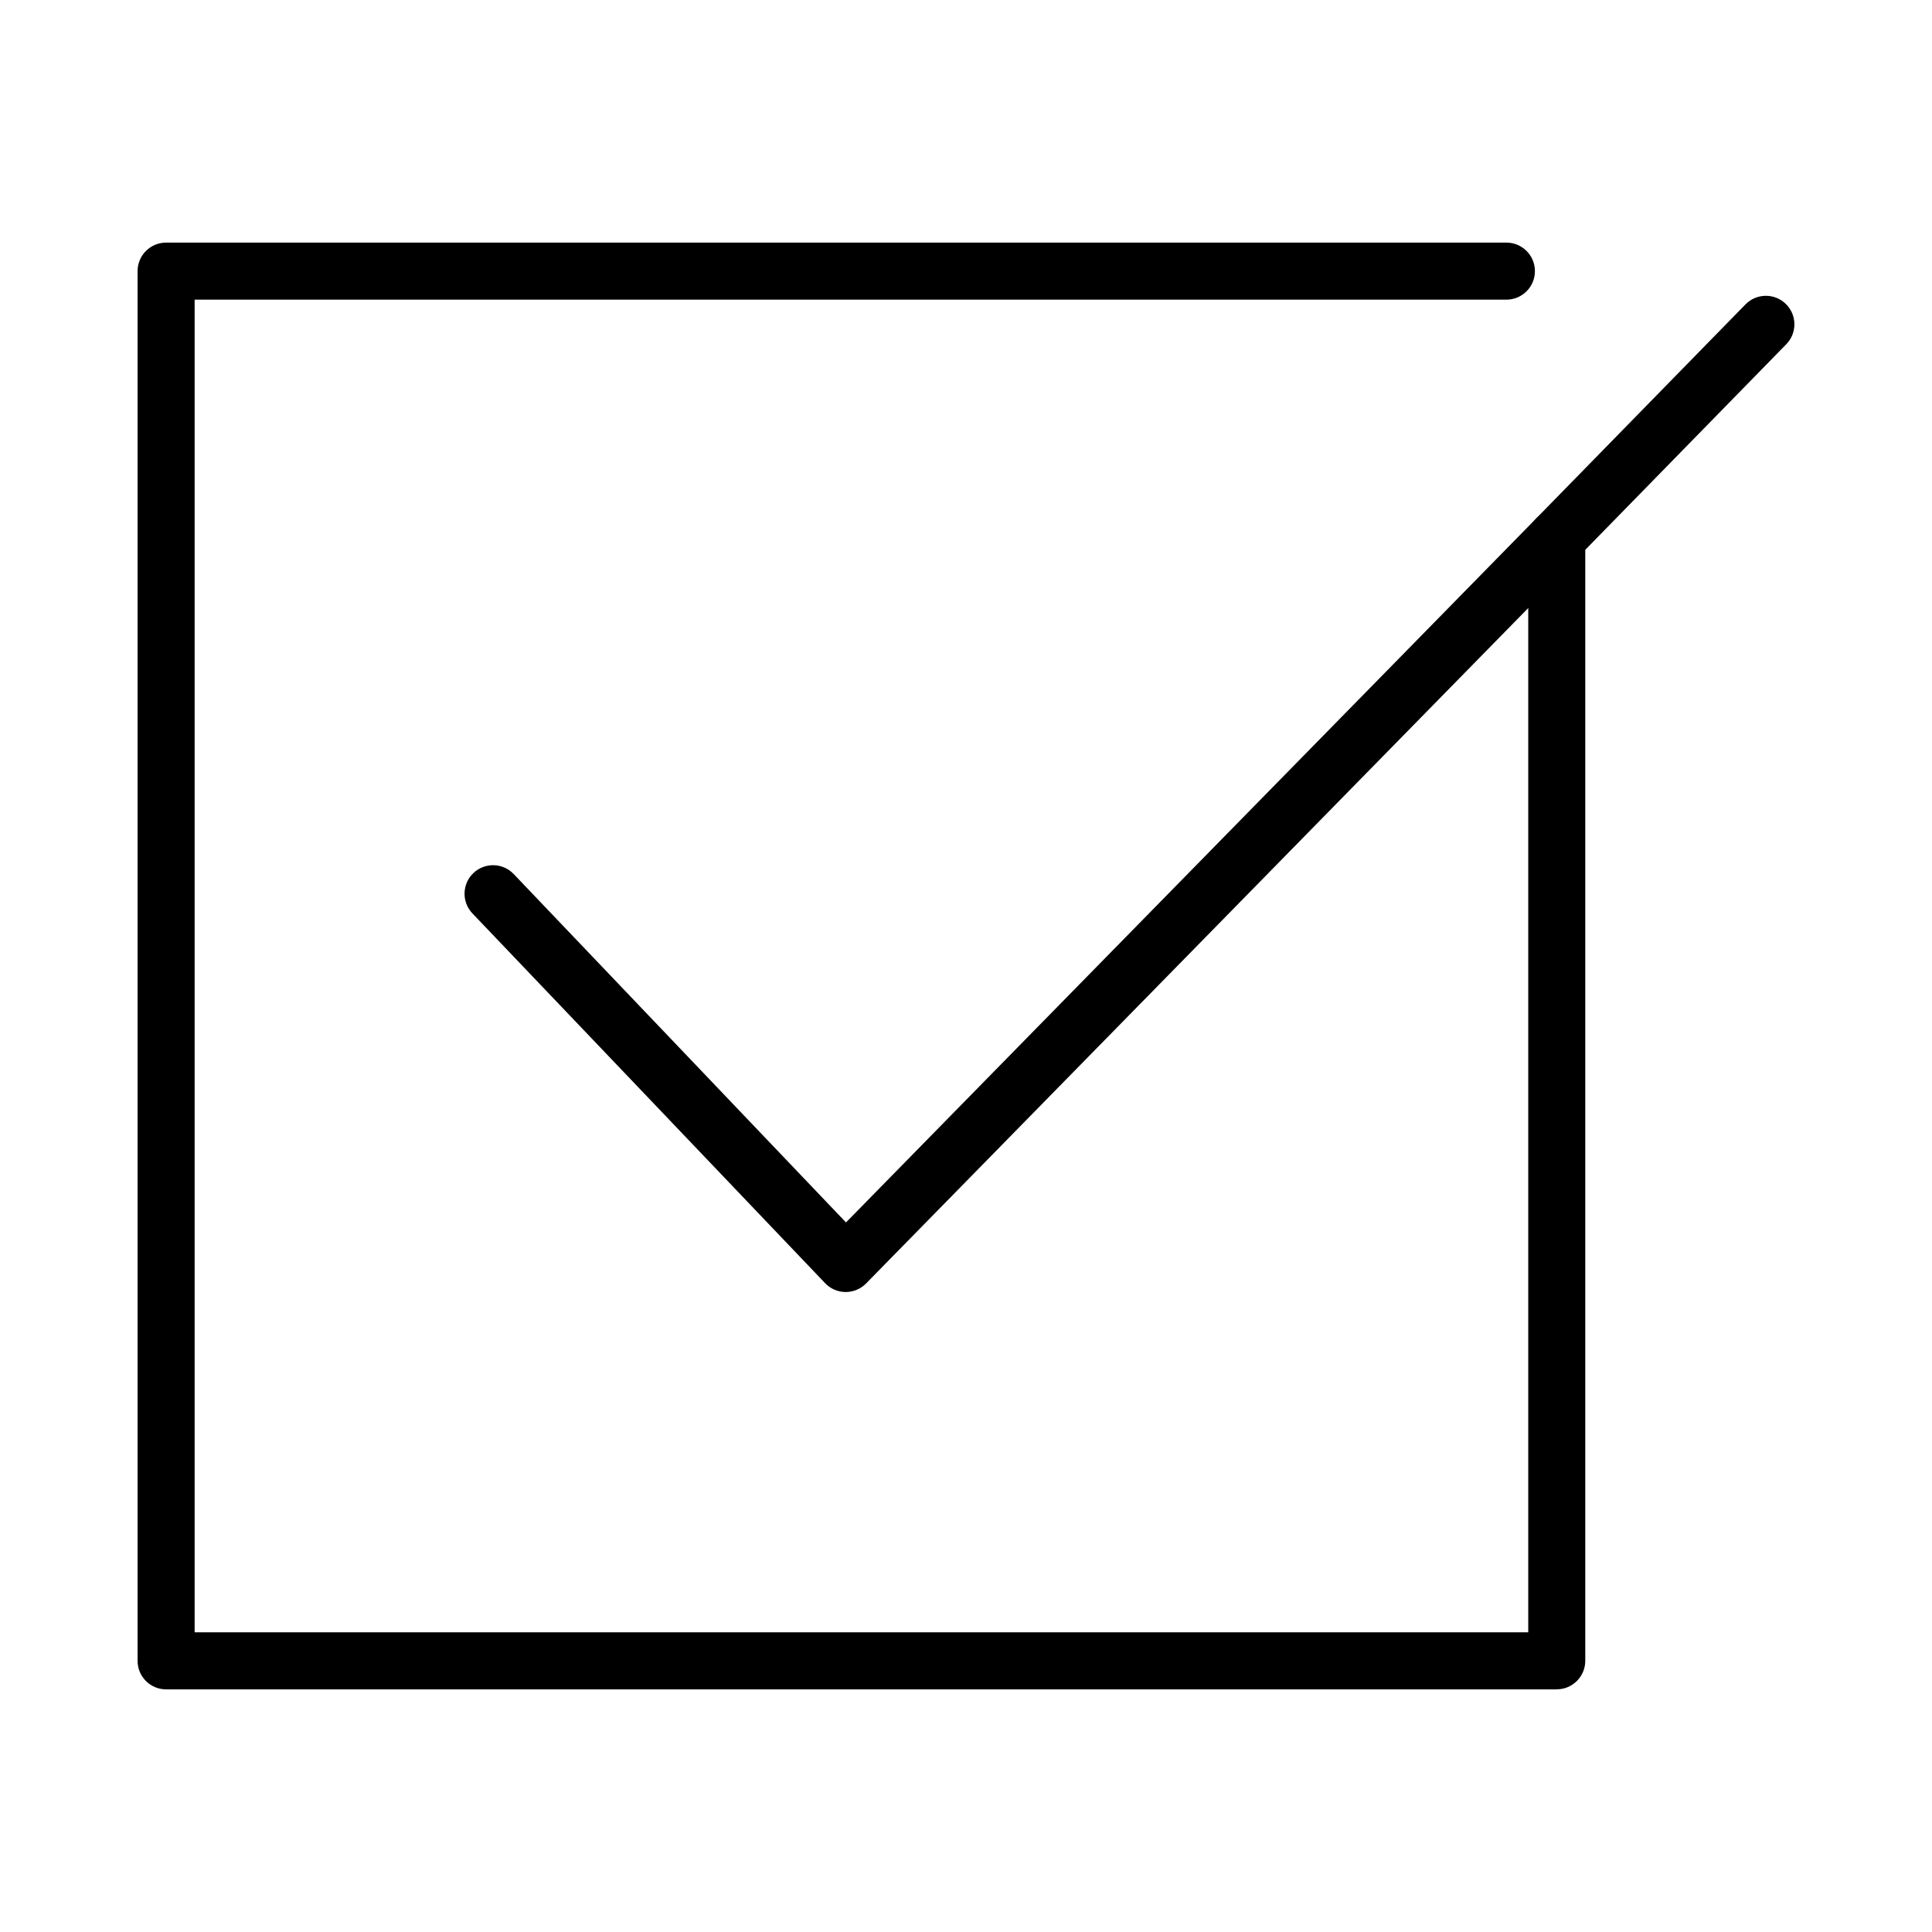 <?xml version="1.0" encoding="UTF-8"?>
<!-- The Best Svg Icon site in the world: iconSvg.co, Visit us! https://iconsvg.co -->
<svg fill="#000000" width="800px" height="800px" version="1.1" viewBox="144 144 512 512" xmlns="http://www.w3.org/2000/svg">
 <g>
  <path d="m556.56 591.7h-368.54c-4.172 0-7.559-3.379-7.559-7.559v-368.29c0-4.176 3.387-7.559 7.559-7.559h355.19c4.172 0 7.559 3.379 7.559 7.559 0 4.176-3.387 7.559-7.559 7.559h-347.63v353.17h353.42v-289.95c0-1.977 0.77-3.875 2.156-5.285l55.418-56.68c2.922-2.977 7.699-3.043 10.688-0.117 2.984 2.918 3.039 7.703 0.109 10.688l-53.258 54.473v294.42c0 4.172-3.391 7.559-7.555 7.559z"/>
  <path d="m368.13 486.4h-0.055c-2.047-0.02-4-0.855-5.41-2.344l-93.465-97.992c-2.883-3.019-2.769-7.805 0.25-10.688 3.019-2.875 7.809-2.769 10.68 0.25l88.066 92.332 182.96-186.61c2.922-2.977 7.703-3.027 10.688-0.105s3.031 7.707 0.105 10.691l-188.43 192.2c-1.418 1.445-3.371 2.262-5.394 2.262z"/>
 </g>
</svg>